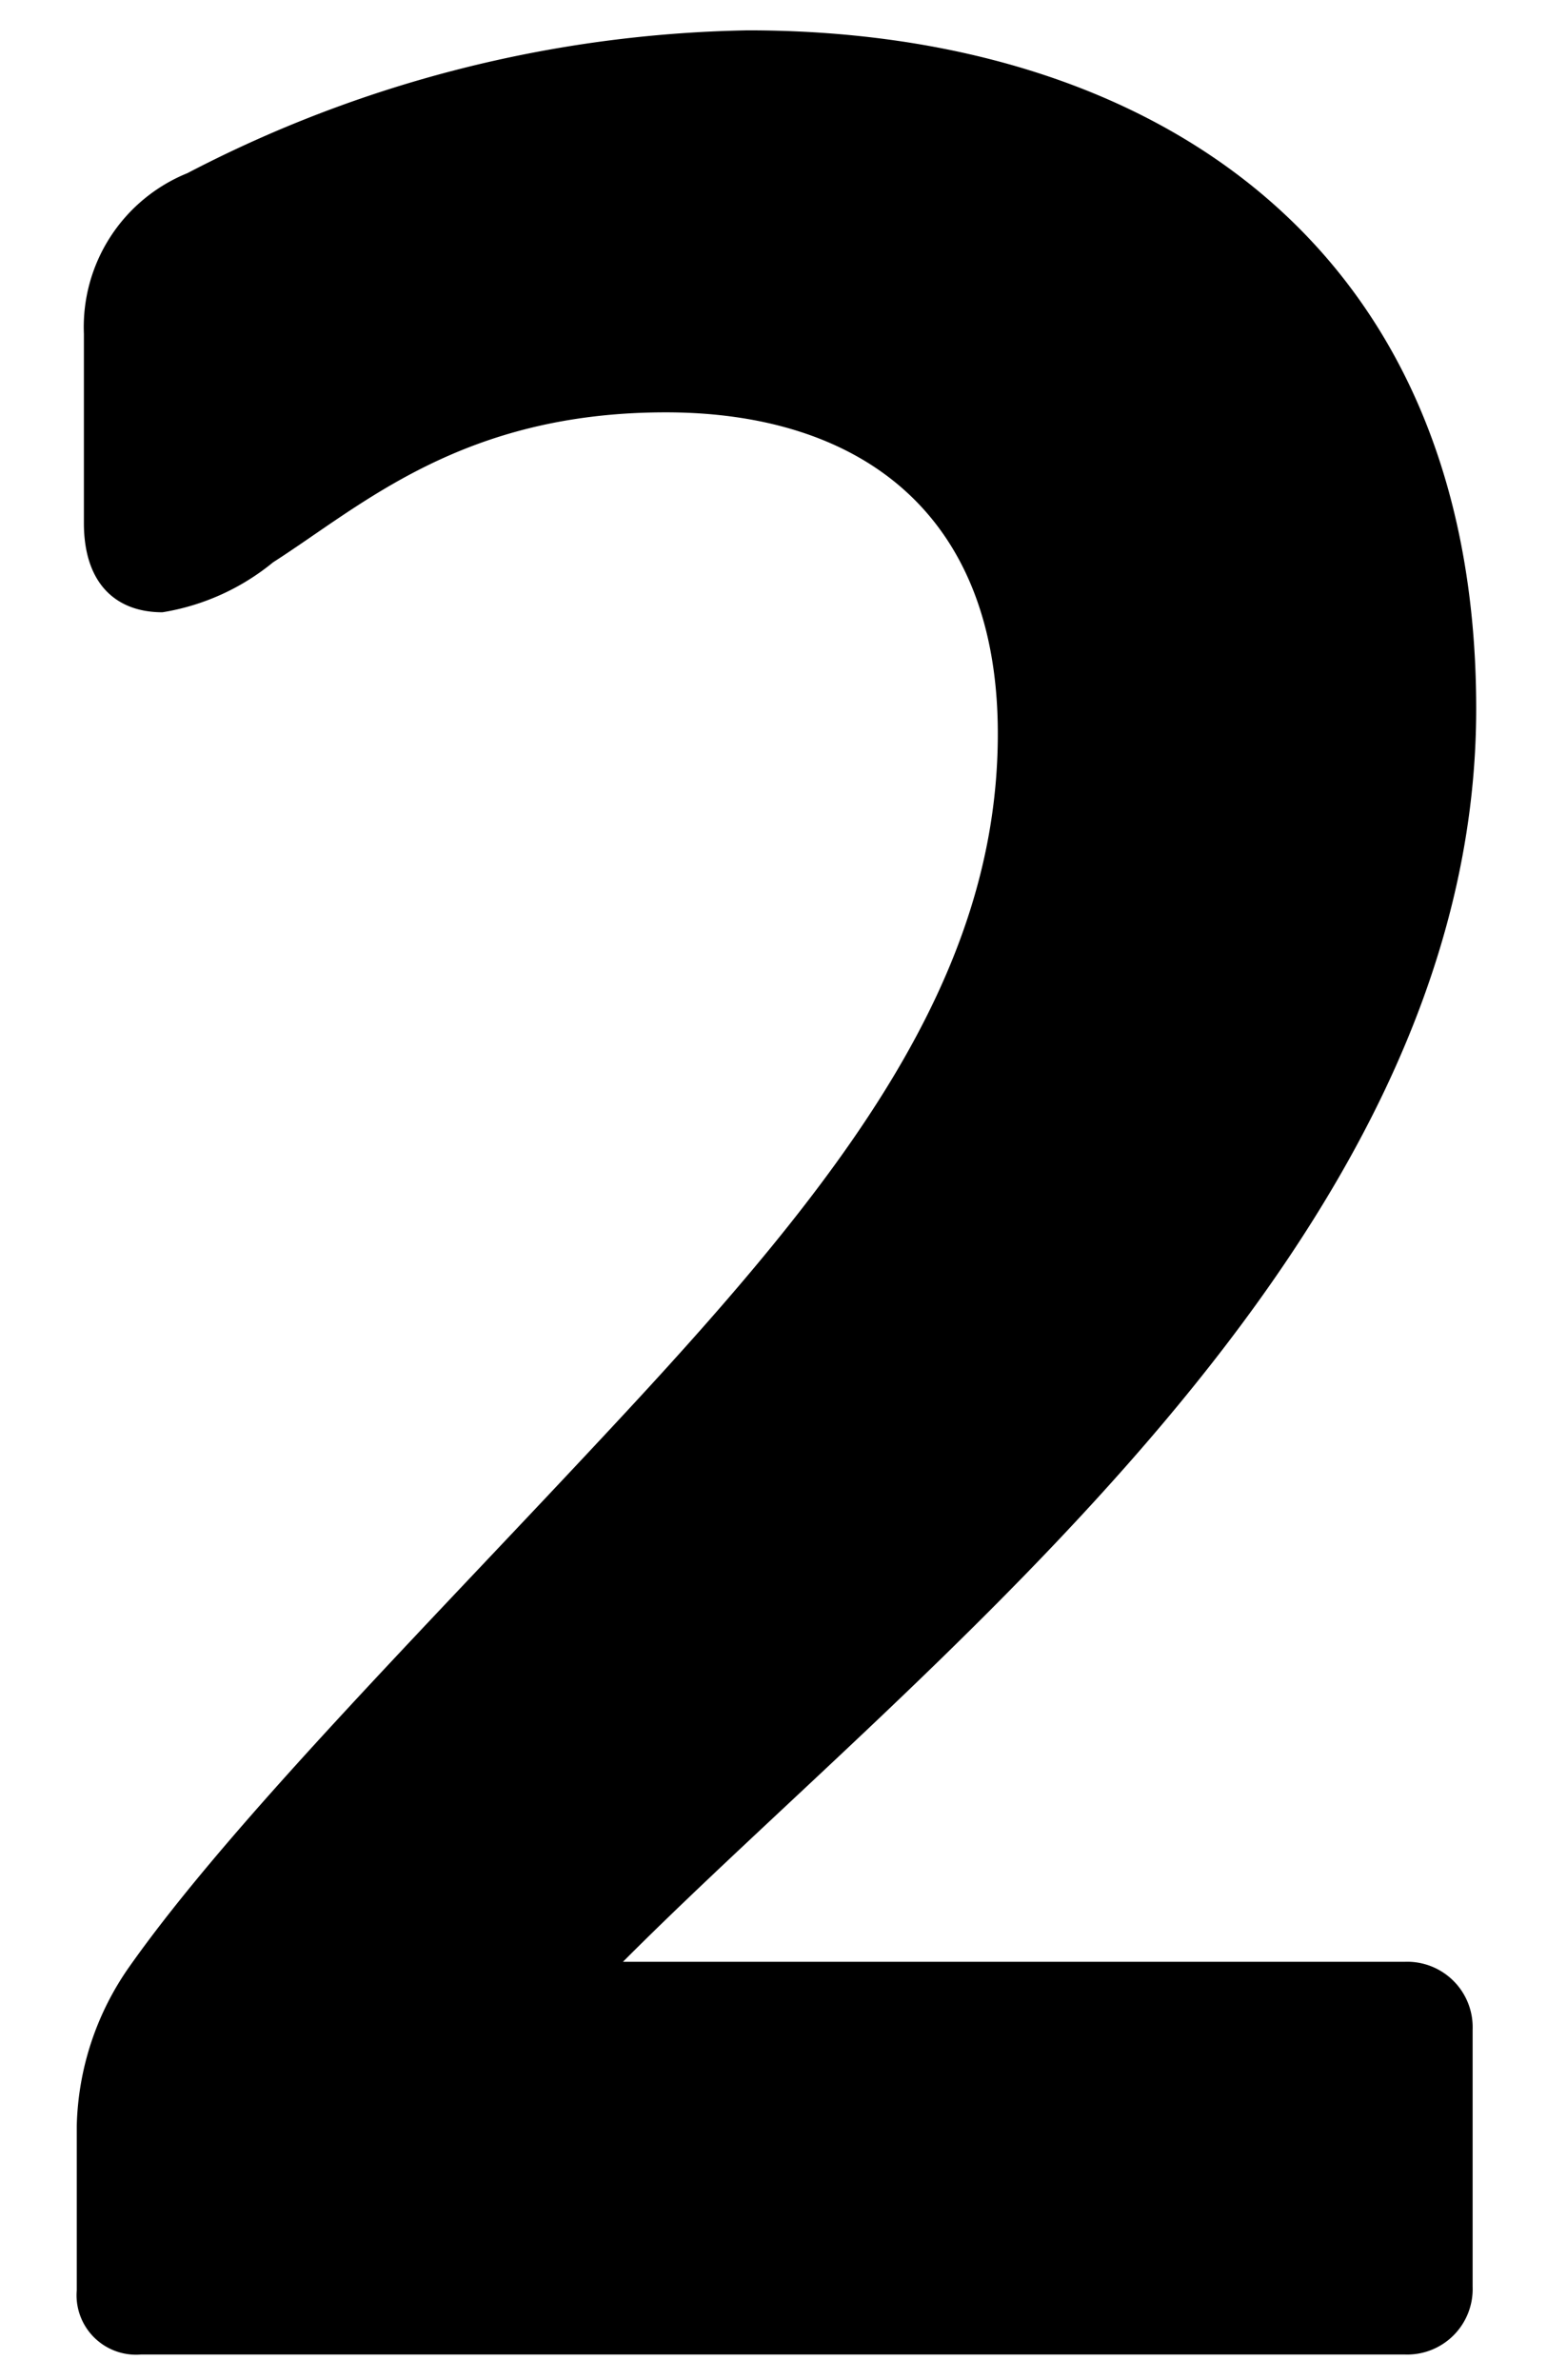<svg id="レイヤー_1" data-name="レイヤー 1" xmlns="http://www.w3.org/2000/svg" viewBox="0 0 26 40"><title>名称未設定-18</title><path d="M24.81,11.91c0,9.06-9.3,16-14.34,21.06H23.61a1.1,1.1,0,0,1,1.14,1.14v4.32a1.1,1.1,0,0,1-1.14,1.14H2.37a1,1,0,0,1-1.08-1.08V35.73a4.84,4.84,0,0,1,.9-2.7c1.74-2.46,5.1-5.82,8.22-9.18,3.72-4,6.36-7.38,6.36-11.52,0-3.78-2.4-5.4-5.58-5.4-3.42,0-5.1,1.56-6.6,2.52a3.92,3.92,0,0,1-1.86.84c-.78,0-1.32-.48-1.32-1.5V5.61a2.79,2.79,0,0,1,1.74-2.7A21.13,21.13,0,0,1,12.57.51C19.29.51,24.81,4.05,24.81,11.91Z"/></svg>